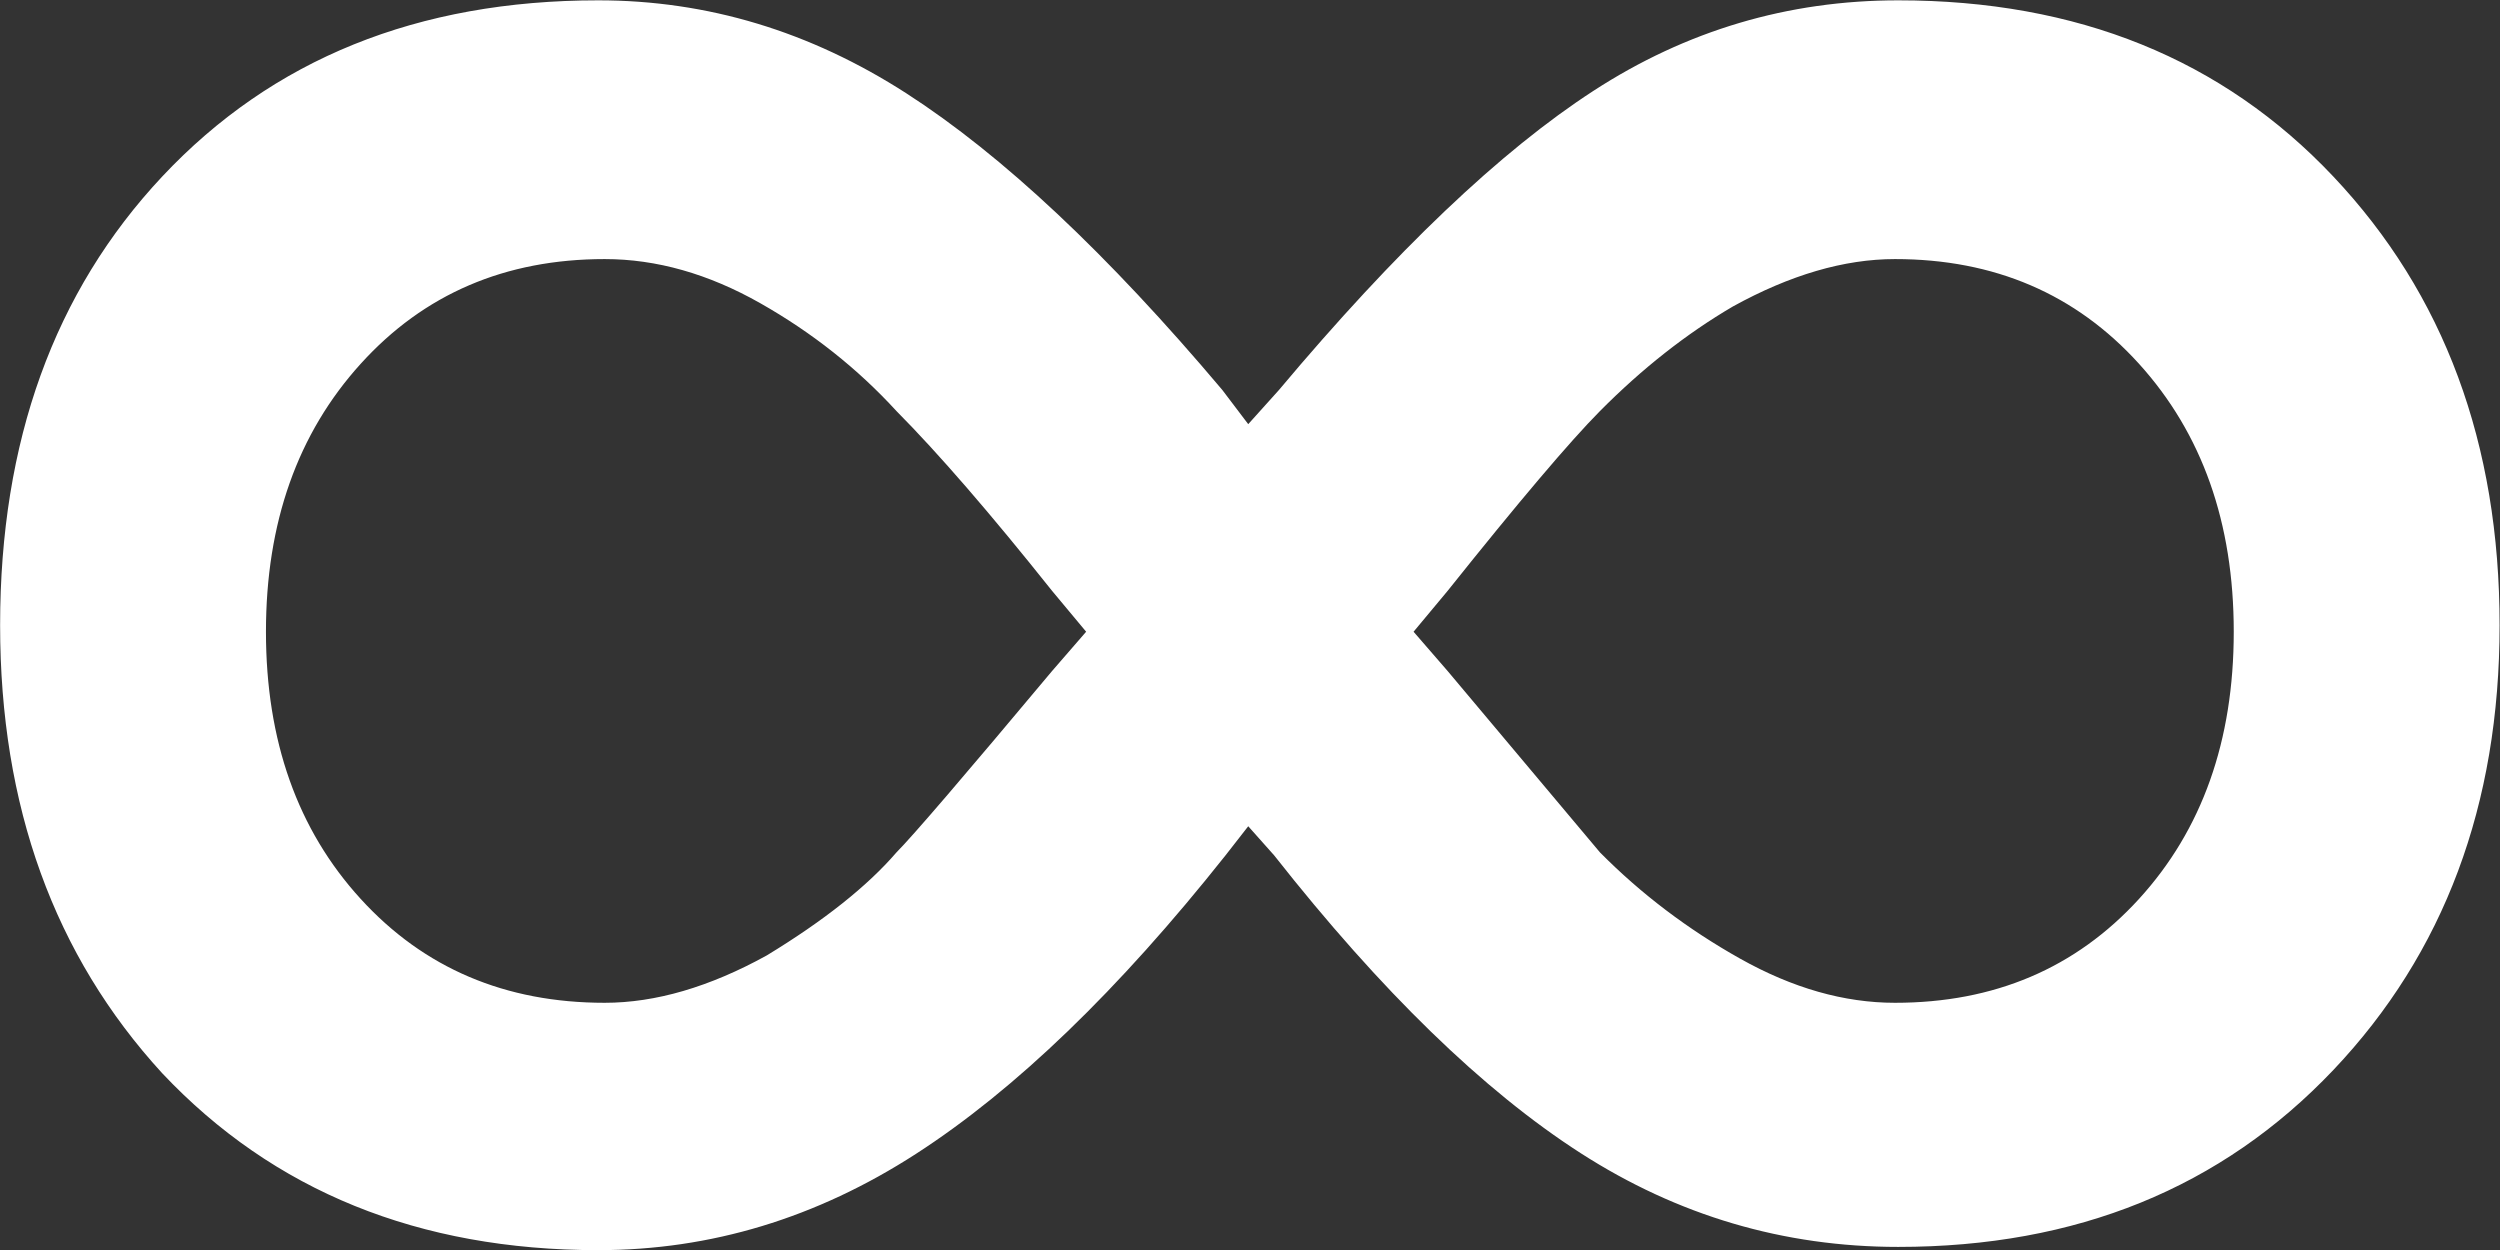 <svg version="1.1" xmlns="http://www.w3.org/2000/svg" xmlns:xlink="http://www.w3.org/1999/xlink" width="68" height="34" viewBox="0 0 68 34">
<rect x="0" y="0" width="68" height="34" fill="#333333" stroke="none"/>
<path id="∞" d="M4.412,29.192 C7.439,32.400 11.393,34.004 16.272,34.004 C19.329,34.004 22.209,33.132 24.913,31.386 C27.617,29.640 30.424,26.934 33.334,23.266 C33.334,23.266 33.952,22.474 33.952,22.474 C33.952,22.474 34.657,23.266 34.657,23.266 C37.567,26.963 40.345,29.662 42.990,31.363 C45.635,33.065 48.515,33.916 51.632,33.916 C56.478,33.916 60.423,32.312 63.468,29.103 C66.481,25.924 67.989,21.892 67.989,17.006 C67.989,12.065 66.481,7.997 63.467,4.802 C60.452,1.607 56.508,0.009 51.632,0.009 C48.633,0.009 45.870,0.829 43.343,2.470 C40.814,4.110 37.964,6.823 34.789,10.606 C34.789,10.606 33.952,11.537 33.952,11.537 C33.952,11.537 33.246,10.606 33.246,10.606 C30.130,6.911 27.265,4.221 24.649,2.536 C22.032,0.852 19.240,0.009 16.272,0.009 C11.363,0.009 7.410,1.607 4.412,4.802 C1.472,7.938 0.003,12.006 0.003,17.006 C0.003,21.922 1.472,25.984 4.412,29.192 C4.412,29.192 4.412,29.192 4.412,29.192 zM16.448,7.047 C17.859,7.047 19.270,7.448 20.681,8.248 C22.092,9.048 23.326,10.026 24.384,11.181 C25.531,12.338 26.941,13.968 28.617,16.072 C28.617,16.072 29.543,17.183 29.543,17.183 C29.543,17.183 28.617,18.251 28.617,18.251 C26.236,21.096 24.825,22.742 24.384,23.185 C23.591,24.105 22.415,25.039 20.857,25.987 C19.299,26.847 17.830,27.276 16.448,27.276 C13.744,27.276 11.532,26.335 9.813,24.453 C8.093,22.571 7.234,20.148 7.234,17.183 C7.234,14.220 8.093,11.790 9.813,9.893 C11.532,7.996 13.744,7.047 16.448,7.047 C16.448,7.047 16.448,7.047 16.448,7.047 zM39.375,16.072 C41.315,13.642 42.696,12.012 43.519,11.181 C44.665,10.026 45.870,9.077 47.135,8.336 C48.692,7.477 50.161,7.047 51.543,7.047 C54.247,7.047 56.459,7.996 58.179,9.893 C59.898,11.790 60.758,14.220 60.758,17.183 C60.758,20.148 59.898,22.571 58.179,24.453 C56.459,26.335 54.247,27.276 51.543,27.276 C50.161,27.276 48.758,26.876 47.333,26.076 C45.907,25.276 44.636,24.313 43.519,23.185 C43.519,23.185 39.375,18.251 39.375,18.251 L38.449,17.183 C38.449,17.183 39.375,16.072 39.375,16.072 z" fill="#FFFFFF" />
</svg>
